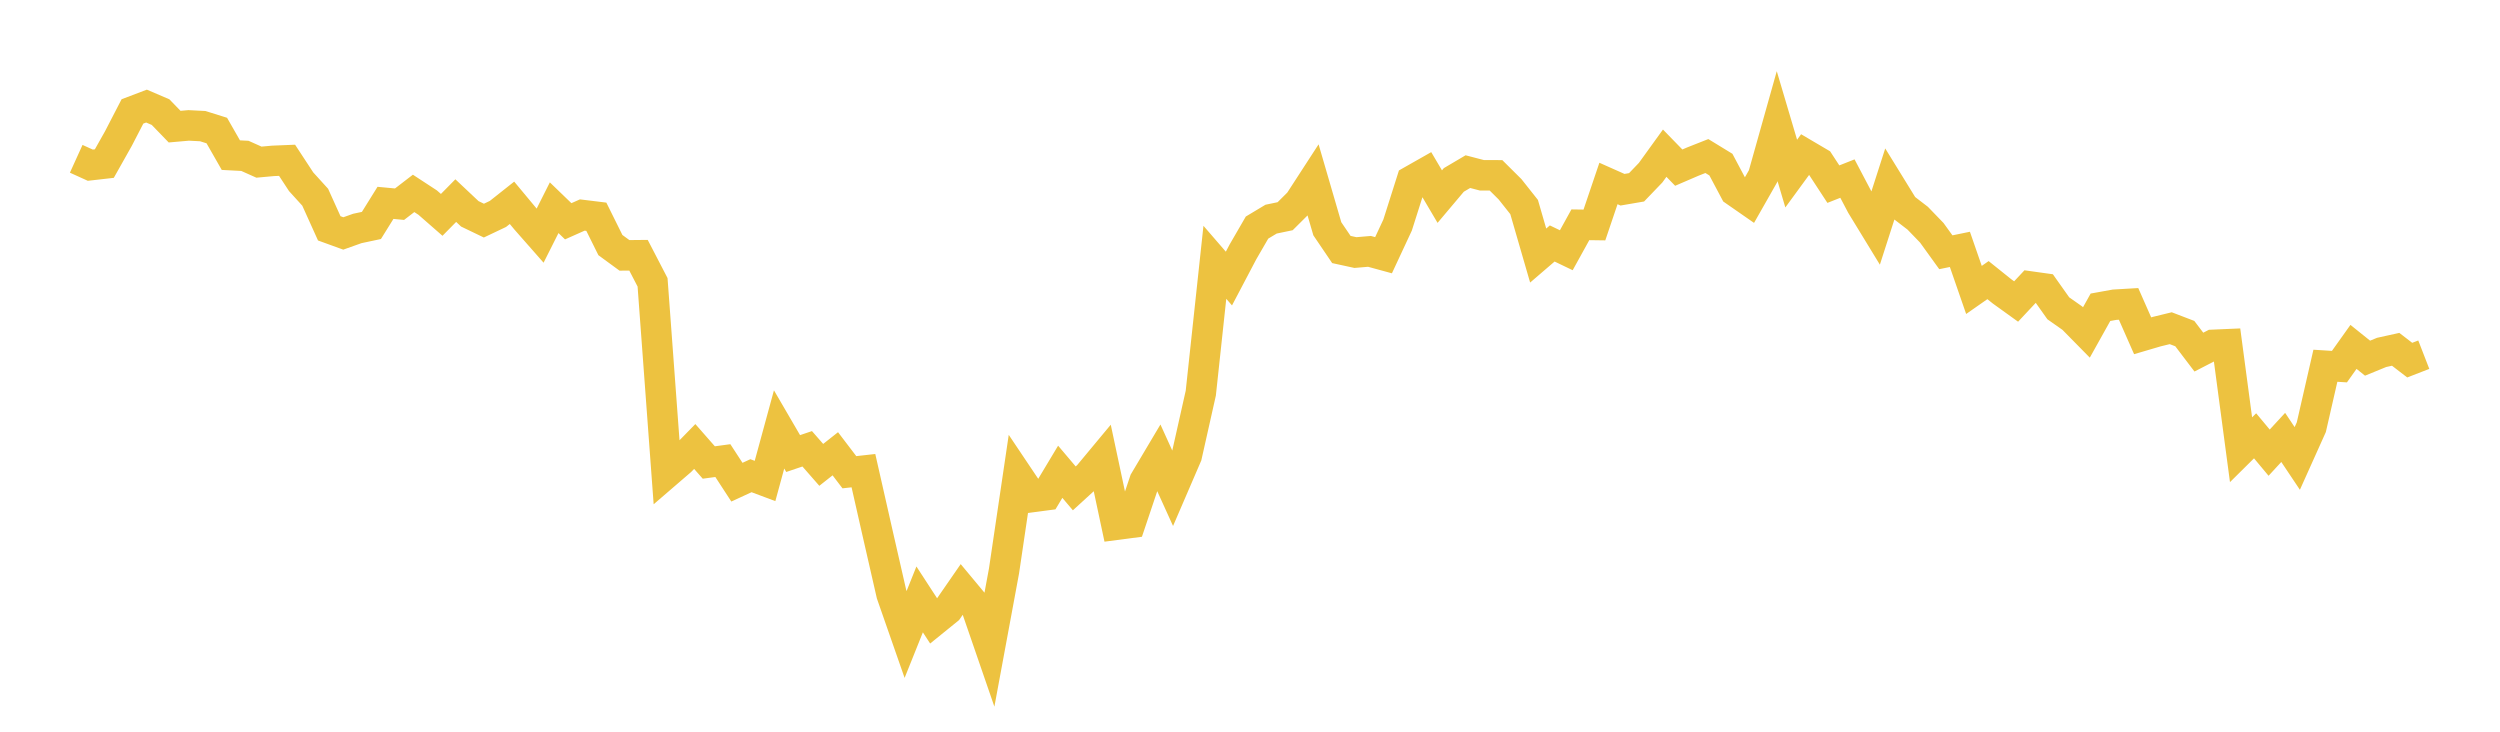 <svg width="164" height="48" xmlns="http://www.w3.org/2000/svg" xmlns:xlink="http://www.w3.org/1999/xlink"><path fill="none" stroke="rgb(237,194,64)" stroke-width="2" d="M5,10.417L5.922,10.836L6.844,10.731L7.766,9.093L8.689,7.309L9.611,6.959L10.533,7.355L11.455,8.308L12.377,8.227L13.299,8.274L14.222,8.563L15.144,10.177L16.066,10.225L16.988,10.637L17.91,10.553L18.832,10.515L19.754,11.922L20.677,12.938L21.599,14.979L22.521,15.314L23.443,14.986L24.365,14.79L25.287,13.308L26.21,13.395L27.132,12.686L28.054,13.289L28.976,14.095L29.898,13.16L30.82,14.028L31.743,14.472L32.665,14.034L33.587,13.304L34.509,14.412L35.431,15.46L36.353,13.626L37.275,14.516L38.198,14.105L39.12,14.218L40.042,16.077L40.964,16.752L41.886,16.743L42.808,18.52L43.731,31.027L44.653,30.233L45.575,29.29L46.497,30.34L47.419,30.215L48.341,31.631L49.263,31.206L50.186,31.552L51.108,28.17L52.03,29.753L52.952,29.441L53.874,30.495L54.796,29.767L55.719,30.978L56.641,30.875L57.563,34.945L58.485,38.98L59.407,41.622L60.329,39.321L61.251,40.739L62.174,39.991L63.096,38.658L64.018,39.766L64.94,42.441L65.862,37.462L66.784,31.231L67.707,32.607L68.629,32.485L69.551,30.948L70.473,32.037L71.395,31.194L72.317,30.085L73.24,34.422L74.162,34.301L75.084,31.556L76.006,30.004L76.928,32.034L77.85,29.895L78.772,25.789L79.695,17.207L80.617,18.273L81.539,16.521L82.461,14.929L83.383,14.376L84.305,14.184L85.228,13.265L86.15,11.844L87.072,15.007L87.994,16.367L88.916,16.568L89.838,16.49L90.76,16.742L91.683,14.762L92.605,11.857L93.527,11.334L94.449,12.897L95.371,11.803L96.293,11.259L97.216,11.5L98.138,11.502L99.06,12.418L99.982,13.582L100.904,16.764L101.826,15.972L102.749,16.416L103.671,14.746L104.593,14.759L105.515,12.036L106.437,12.446L107.359,12.288L108.281,11.328L109.204,10.049L110.126,10.997L111.048,10.6L111.97,10.236L112.892,10.8L113.814,12.535L114.737,13.176L115.659,11.554L116.581,8.275L117.503,11.388L118.425,10.127L119.347,10.67L120.269,12.08L121.192,11.715L122.114,13.468L123.036,14.978L123.958,12.11L124.88,13.607L125.802,14.315L126.725,15.27L127.647,16.548L128.569,16.359L129.491,19.02L130.413,18.376L131.335,19.115L132.257,19.779L133.18,18.793L134.102,18.922L135.024,20.224L135.946,20.872L136.868,21.809L137.79,20.157L138.713,19.99L139.635,19.936L140.557,22.027L141.479,21.755L142.401,21.53L143.323,21.884L144.246,23.099L145.168,22.623L146.09,22.583L147.012,29.502L147.934,28.589L148.856,29.695L149.778,28.695L150.701,30.074L151.623,28.022L152.545,23.993L153.467,24.051L154.389,22.756L155.311,23.496L156.234,23.118L157.156,22.915L158.078,23.625L159,23.267"></path></svg>
